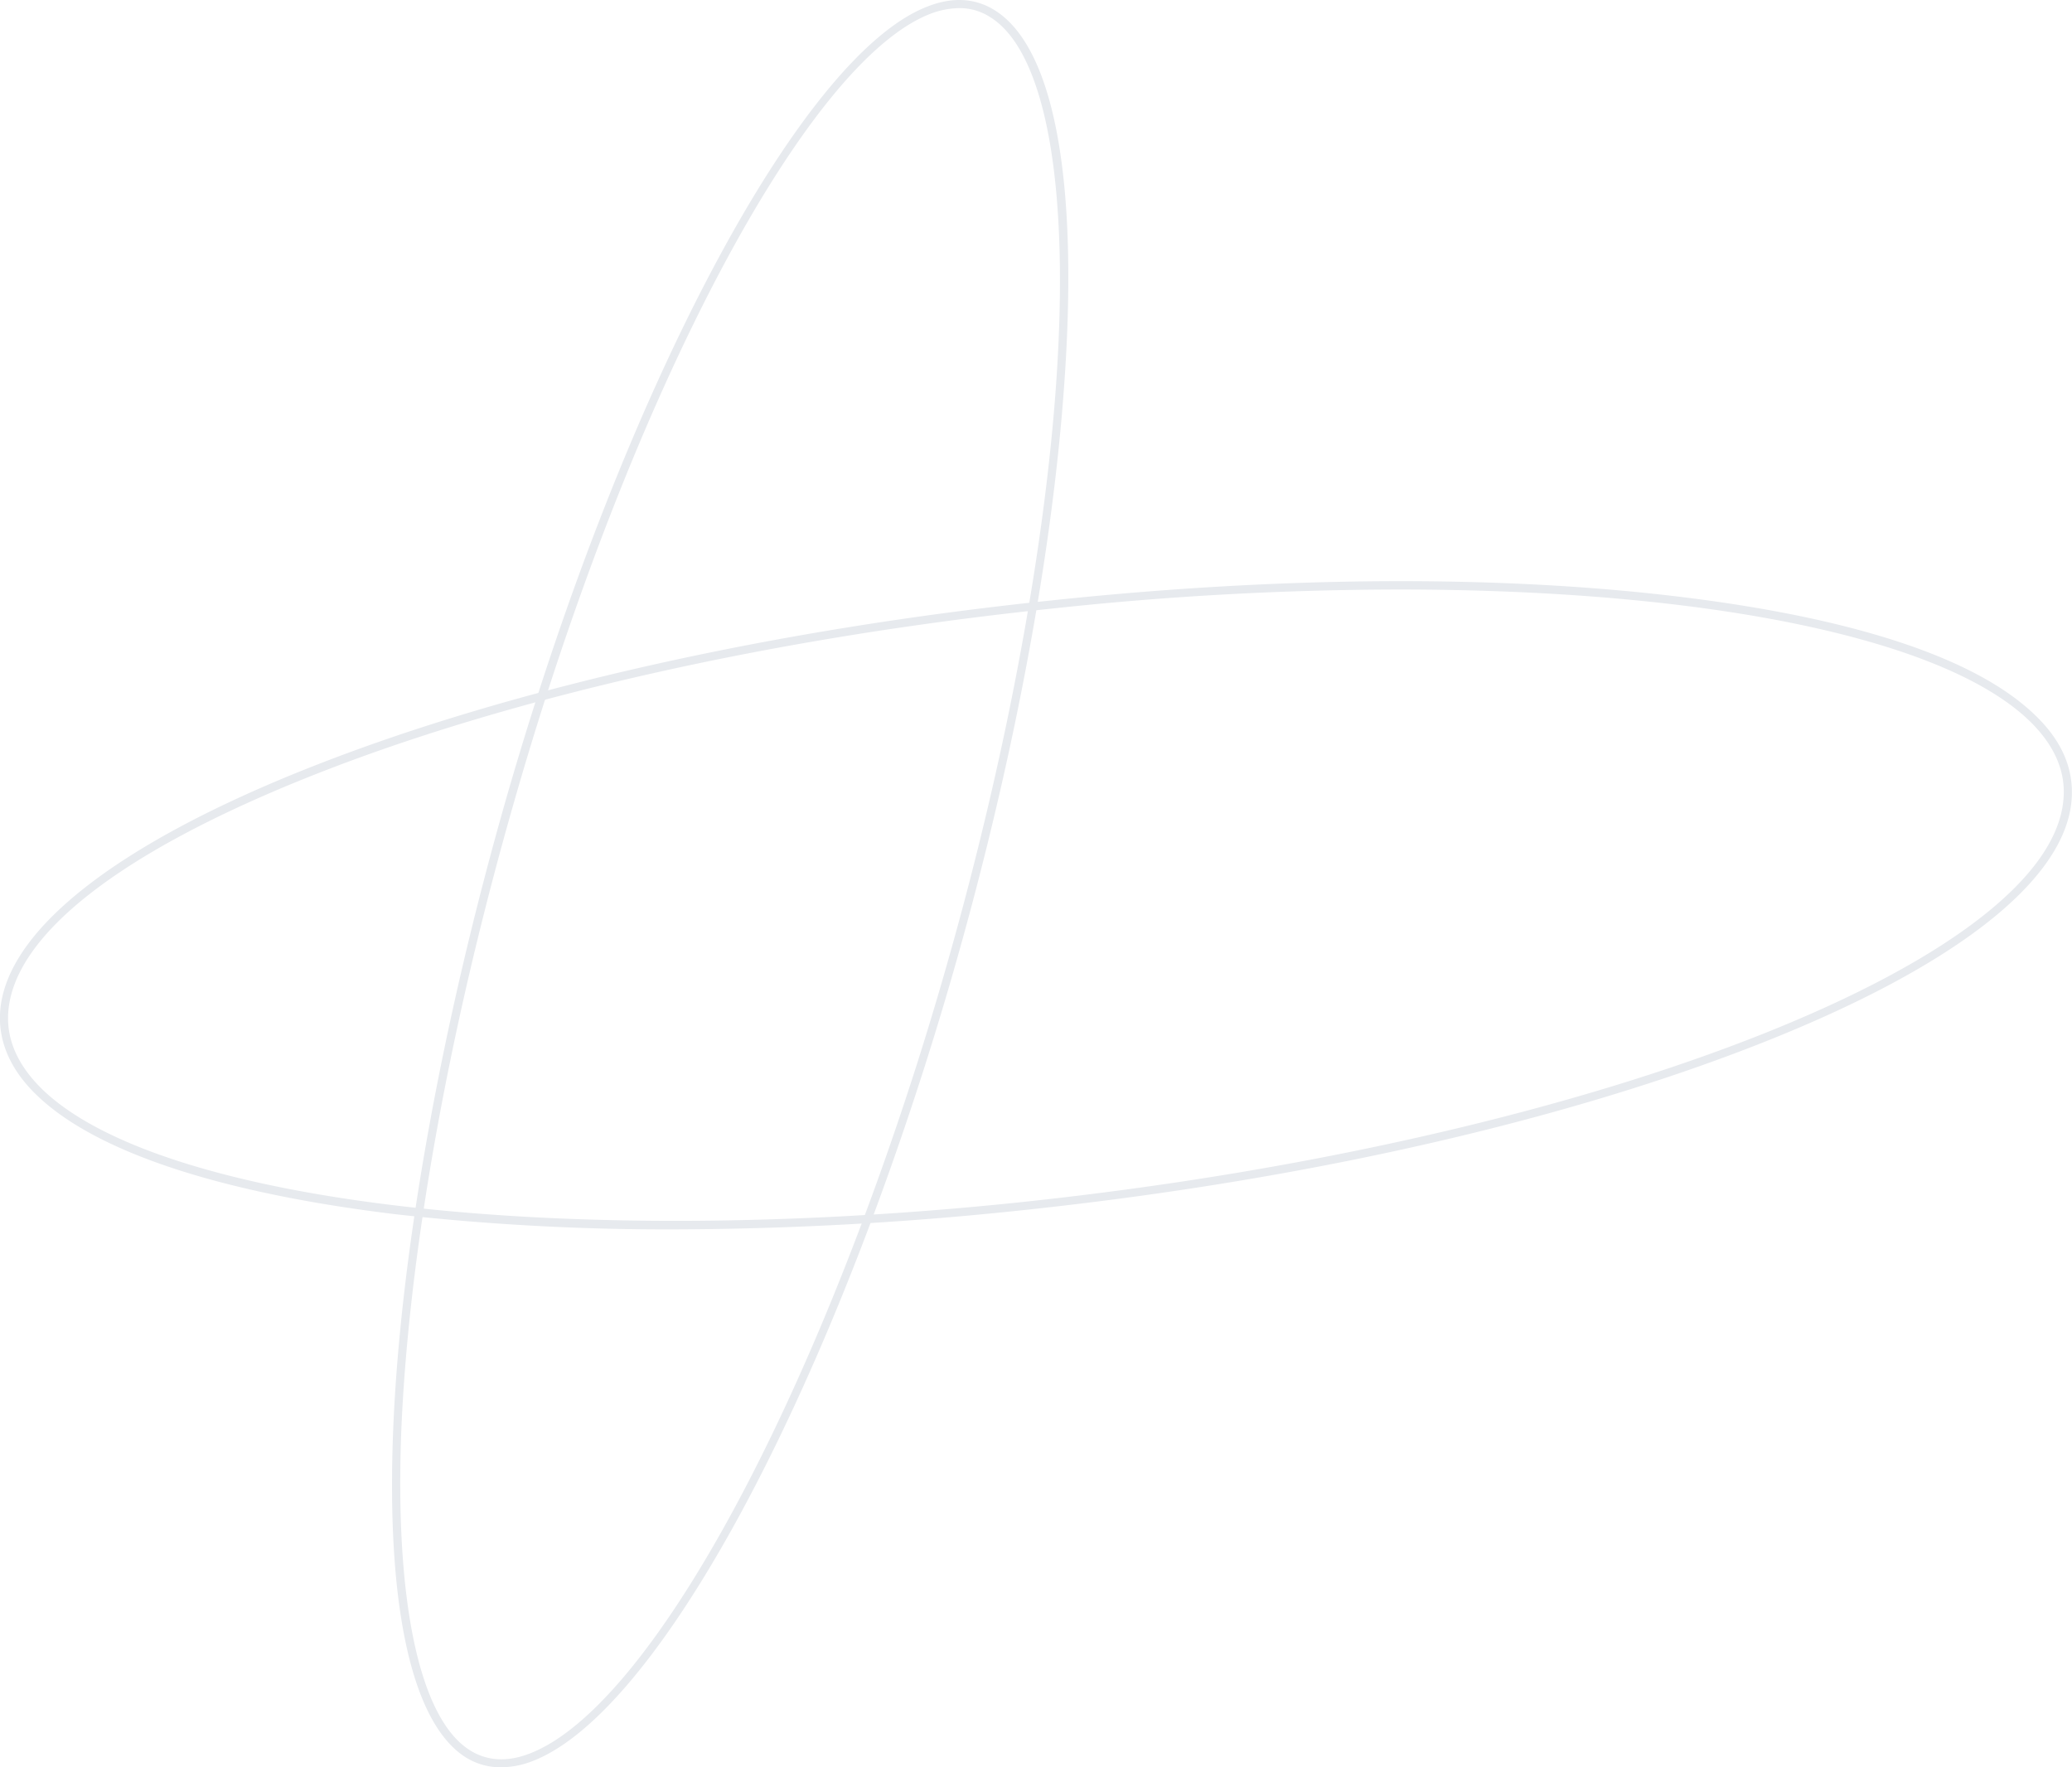 <svg xmlns="http://www.w3.org/2000/svg" viewBox="0 0 510 435"><path d="M123.3,435a16.1,16.1,0,0,1-9.2-2.8h0c-12.9-8.8-19.1-37.5-17.3-80.8s11.8-99,27.9-155.2C153.7,95.4,197.3,13.5,228.3,1.6c6.1-2.4,11.7-2.1,16.5.9,14.7,9.1,20.8,42.1,17.1,92.8-3.5,48.9-16,109.8-34.3,167.2C198.1,355,159,423.8,130.2,433.8A21.8,21.8,0,0,1,123.3,435ZM236,2a20.7,20.7,0,0,0-7,1.4c-30.5,11.8-73.5,93.1-102.3,193.4-16.1,56-26,110.9-27.9,154.7-1.7,42,4.3,70.8,16.4,79h0c4.1,2.8,9,3.3,14.4,1.4,28.1-9.8,66.8-78.1,96.1-170,18.2-57.3,30.7-118,34.2-166.7s-2.3-82.4-16.2-91A13.8,13.8,0,0,0,236,2Z" style="fill:#e7eaee"/><path d="M165.5,302.6a598.1,598.1,0,0,1-67.9-3.7c-43.1-5.2-73.6-15.2-88.2-29-6.5-6.1-9.7-13-9.4-20.3.9-20.2,28.4-41.9,77.3-61.1s113.2-33.6,181.4-40.7c56.6-6,109.8-6.3,154-1s74.1,15.4,88.4,29.4c6.5,6.3,9.4,13.2,8.8,20.7-1.6,20.2-29.8,41.9-79.3,61s-113.3,33.2-181,40.2A827.7,827.7,0,0,1,165.5,302.6ZM344.3,145.1a804.6,804.6,0,0,0-85.4,4.7c-68,7.1-132.2,21.5-180.8,40.6S2.9,230.4,2,249.7c-.3,6.7,2.7,13,8.8,18.8,29.4,27.7,127.5,39,238.6,27.6,139.3-14.4,255.2-59,258.5-99.4h0c.6-6.8-2.2-13.2-8.2-19.1C478.4,156.8,419.1,145.1,344.3,145.1Z" style="fill:#e7eaee"/></svg>